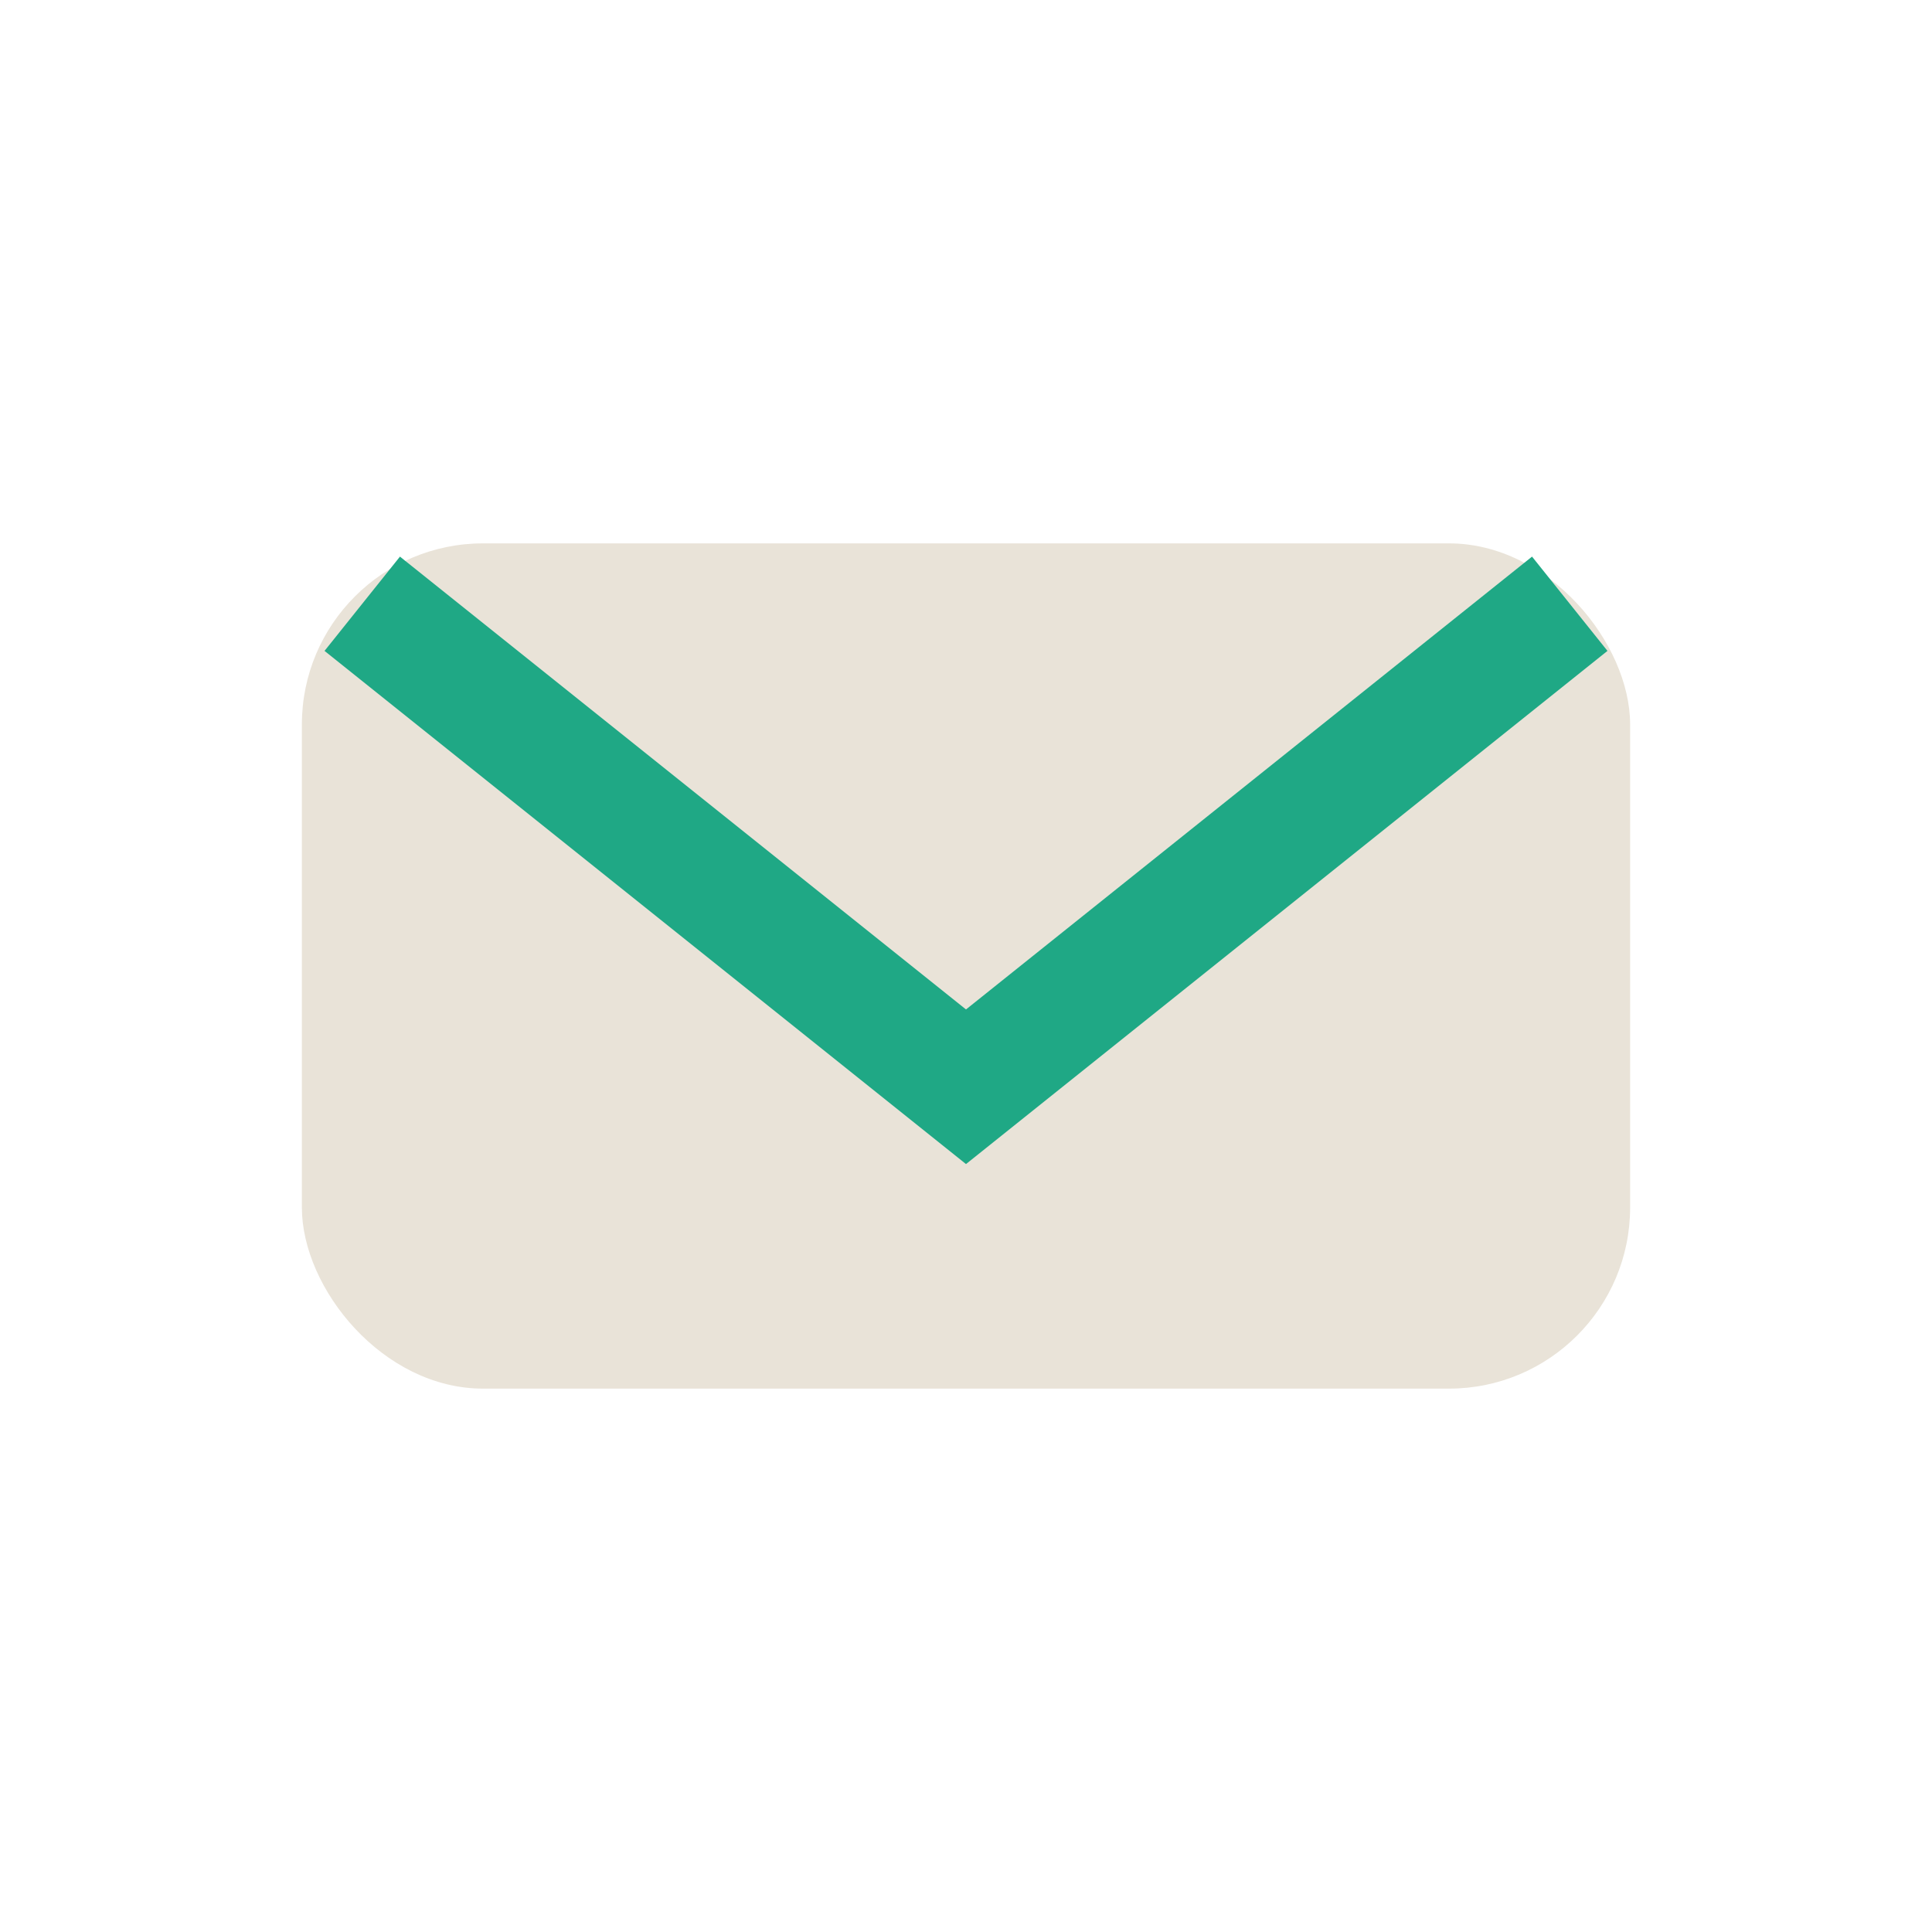 <?xml version="1.0" encoding="UTF-8"?>
<svg xmlns="http://www.w3.org/2000/svg" width="32" height="32" viewBox="0 0 32 32"><rect x="5" y="9" width="22" height="14" rx="3" fill="#E9E3D8"/><path d="M6 10l10 8 10-8" fill="none" stroke="#1FA885" stroke-width="2"/></svg>
